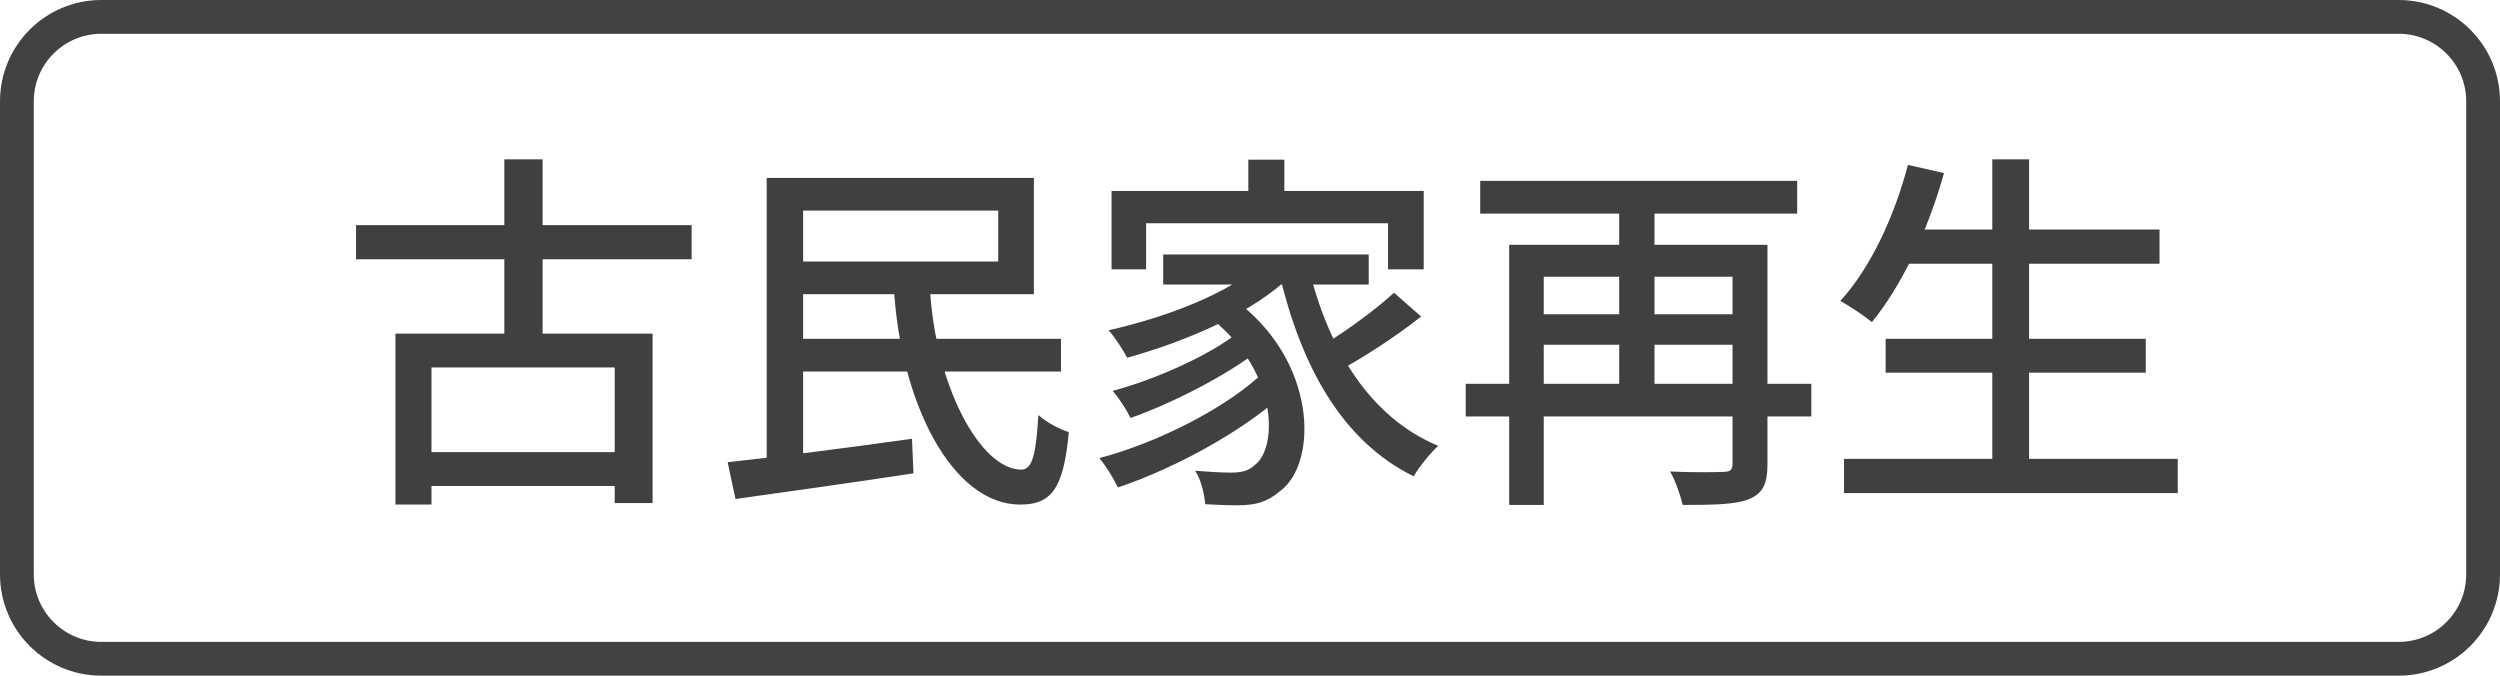 <svg width="74" height="20" viewBox="0 0 74 20" fill="none" xmlns="http://www.w3.org/2000/svg">
<path d="M0.5 3C0.5 1.619 1.619 0.5 3 0.5H71C72.381 0.5 73.5 1.619 73.5 3V17C73.5 18.381 72.381 19.5 71 19.5H3C1.619 19.5 0.5 18.381 0.5 17V3Z" stroke="black" stroke-opacity="0.74"/>
<path d="M10.539 6.663V7.675H20.472V6.663H10.539ZM12.299 13.384V14.385H18.668V13.384H12.299ZM14.928 4.716V10.447H16.061V4.716H14.928ZM11.705 9.875V14.935H12.772V10.876H18.195V14.891H19.317V9.875H11.705ZM26.456 8.489C26.654 11.954 28.194 14.935 30.196 14.935C31.087 14.935 31.483 14.517 31.637 12.79C31.351 12.702 30.966 12.493 30.735 12.284C30.669 13.439 30.559 13.89 30.24 13.901C29.03 13.912 27.677 11.437 27.523 8.489H26.456ZM23.233 10.029V10.997H31.406V10.029H23.233ZM21.539 13.681L21.77 14.77C23.178 14.572 25.169 14.297 27.039 14.011L26.995 12.988C25.026 13.263 22.903 13.538 21.539 13.681ZM22.694 5.266V14.033H23.772V5.266H22.694ZM23.222 5.266V6.234H29.547V7.741H23.222V8.709H30.603V5.266H23.222ZM36.95 4.727V6.234H38.017V4.727H36.95ZM32.902 5.651V7.972H33.925V6.608H41.086V7.972H42.142V5.651H32.902ZM34.431 7.532V8.423H40.514V7.532H34.431ZM35.707 9.314C37.83 10.887 37.852 13.241 37.137 13.769C36.939 13.956 36.708 13.989 36.422 13.989C36.158 13.989 35.784 13.967 35.377 13.934C35.564 14.22 35.652 14.649 35.674 14.924C36.015 14.946 36.356 14.957 36.62 14.957C37.159 14.957 37.489 14.869 37.874 14.55C39.029 13.725 39.007 10.645 36.499 8.841L35.707 9.314ZM37.401 7.752C36.411 8.676 34.53 9.391 32.814 9.776C32.99 9.963 33.265 10.392 33.364 10.59C35.135 10.095 37.104 9.259 38.259 8.115L37.401 7.752ZM36.587 9.886C35.784 10.524 34.156 11.25 32.935 11.569C33.122 11.778 33.353 12.141 33.463 12.372C34.717 11.932 36.356 11.085 37.269 10.359L36.587 9.886ZM37.434 10.986C36.4 12.02 34.277 13.109 32.539 13.56C32.737 13.791 32.968 14.165 33.089 14.429C34.838 13.846 36.983 12.658 38.149 11.514L37.434 10.986ZM38.732 7.895L37.863 8.082C38.512 10.843 39.722 13.054 41.845 14.099C42.01 13.813 42.34 13.406 42.571 13.197C40.536 12.35 39.304 10.304 38.732 7.895ZM41.262 8.665C40.657 9.226 39.634 9.952 38.908 10.37L39.568 11.008C40.316 10.612 41.317 9.963 42.065 9.369L41.262 8.665ZM43.385 11.36V12.328H53.615V11.36H43.385ZM43.814 5.354V6.322H53.197V5.354H43.814ZM45.376 9.303V10.205H51.668V9.303H45.376ZM51.283 7.246V13.725C51.283 13.912 51.217 13.967 51.008 13.967C50.821 13.978 50.106 13.989 49.435 13.956C49.589 14.22 49.743 14.671 49.809 14.946C50.744 14.946 51.382 14.935 51.778 14.77C52.185 14.605 52.317 14.308 52.317 13.736V7.246H51.283ZM44.672 7.246V14.946H45.695V8.192H51.701V7.246H44.672ZM47.928 5.651V11.712H48.973V5.651H47.928ZM56.288 6.795V7.807H63.922V6.795H56.288ZM55.815 10.029V11.03H63.515V10.029H55.815ZM54.583 13.582V14.594H64.461V13.582H54.583ZM58.972 4.716V14.077H60.061V4.716H58.972ZM56.475 4.881C56.068 6.432 55.353 7.95 54.473 8.907C54.737 9.05 55.199 9.358 55.408 9.534C56.277 8.478 57.069 6.828 57.542 5.123L56.475 4.881Z" fill="black" fill-opacity="0.75"/>
</svg>
